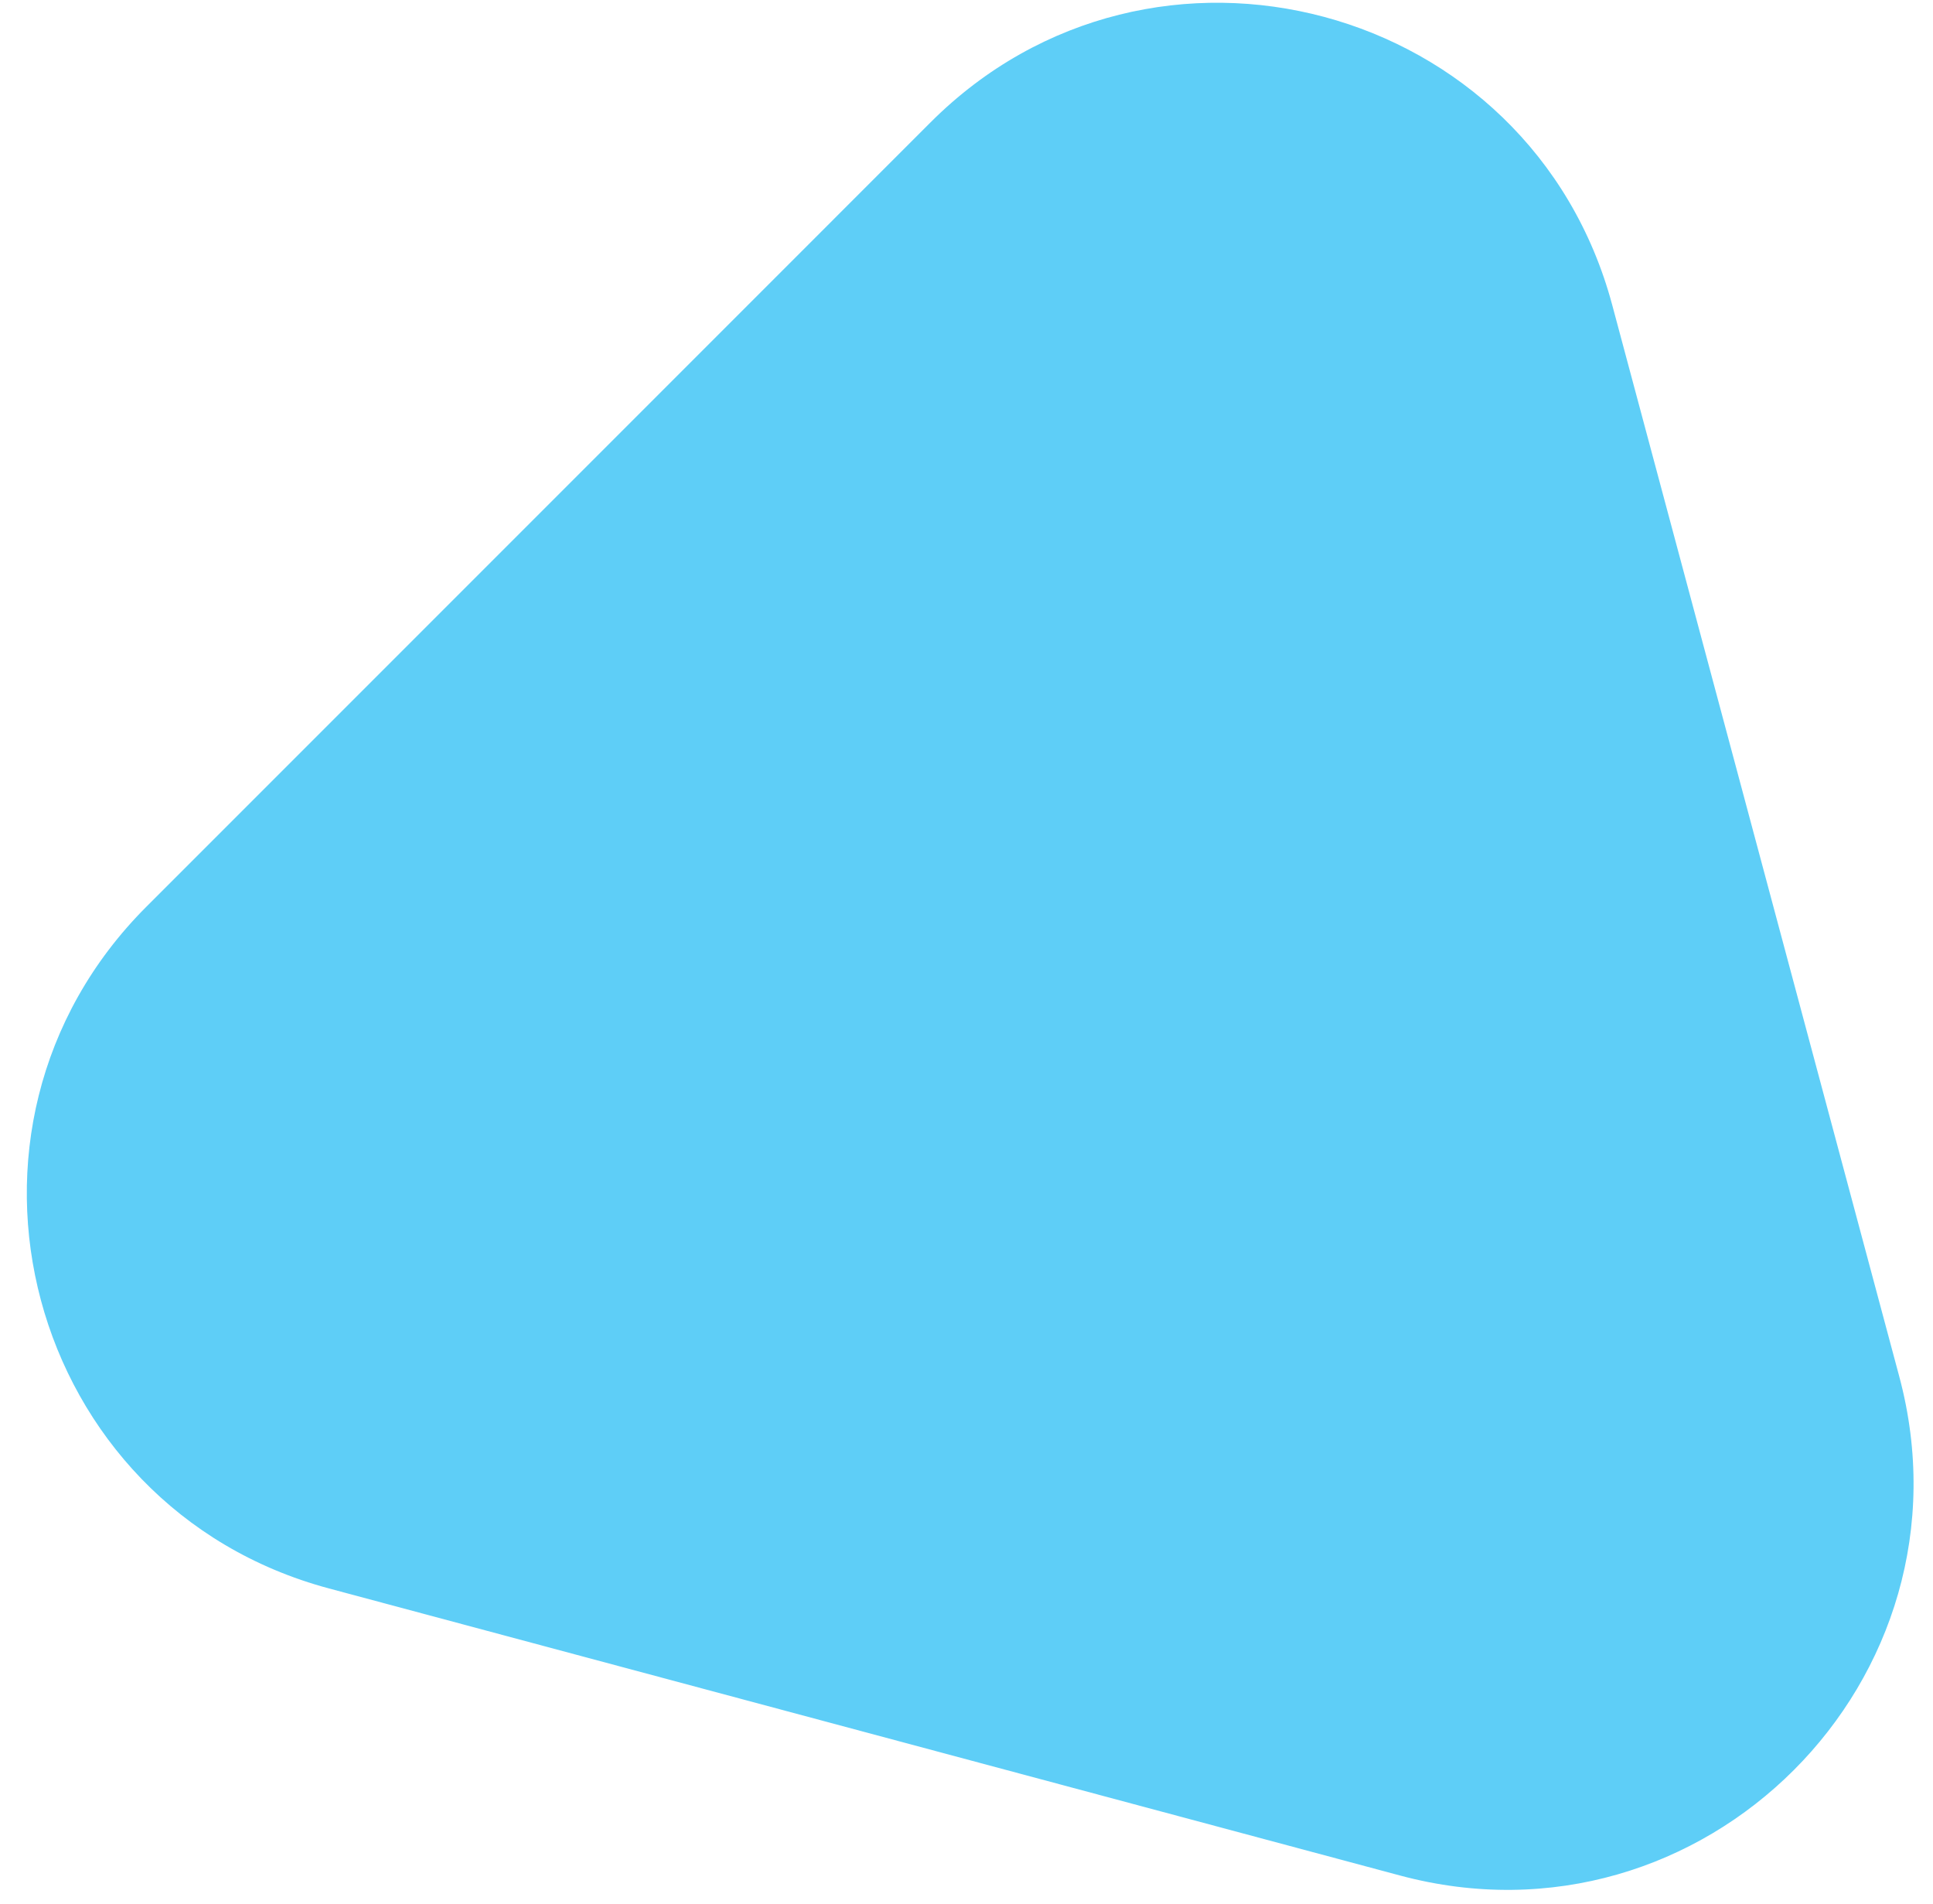 <?xml version="1.0" encoding="UTF-8"?> <svg xmlns="http://www.w3.org/2000/svg" width="65" height="64" viewBox="0 0 65 64" fill="none"> <path d="M11.065 53.404C0.877 50.675 -2.535 37.94 4.923 30.483L31.291 4.114C38.749 -3.344 51.484 0.068 54.214 10.256L63.865 46.276C66.595 56.464 57.273 65.786 47.085 63.056L11.065 53.404Z" fill="#5ECEF7"></path> </svg> 